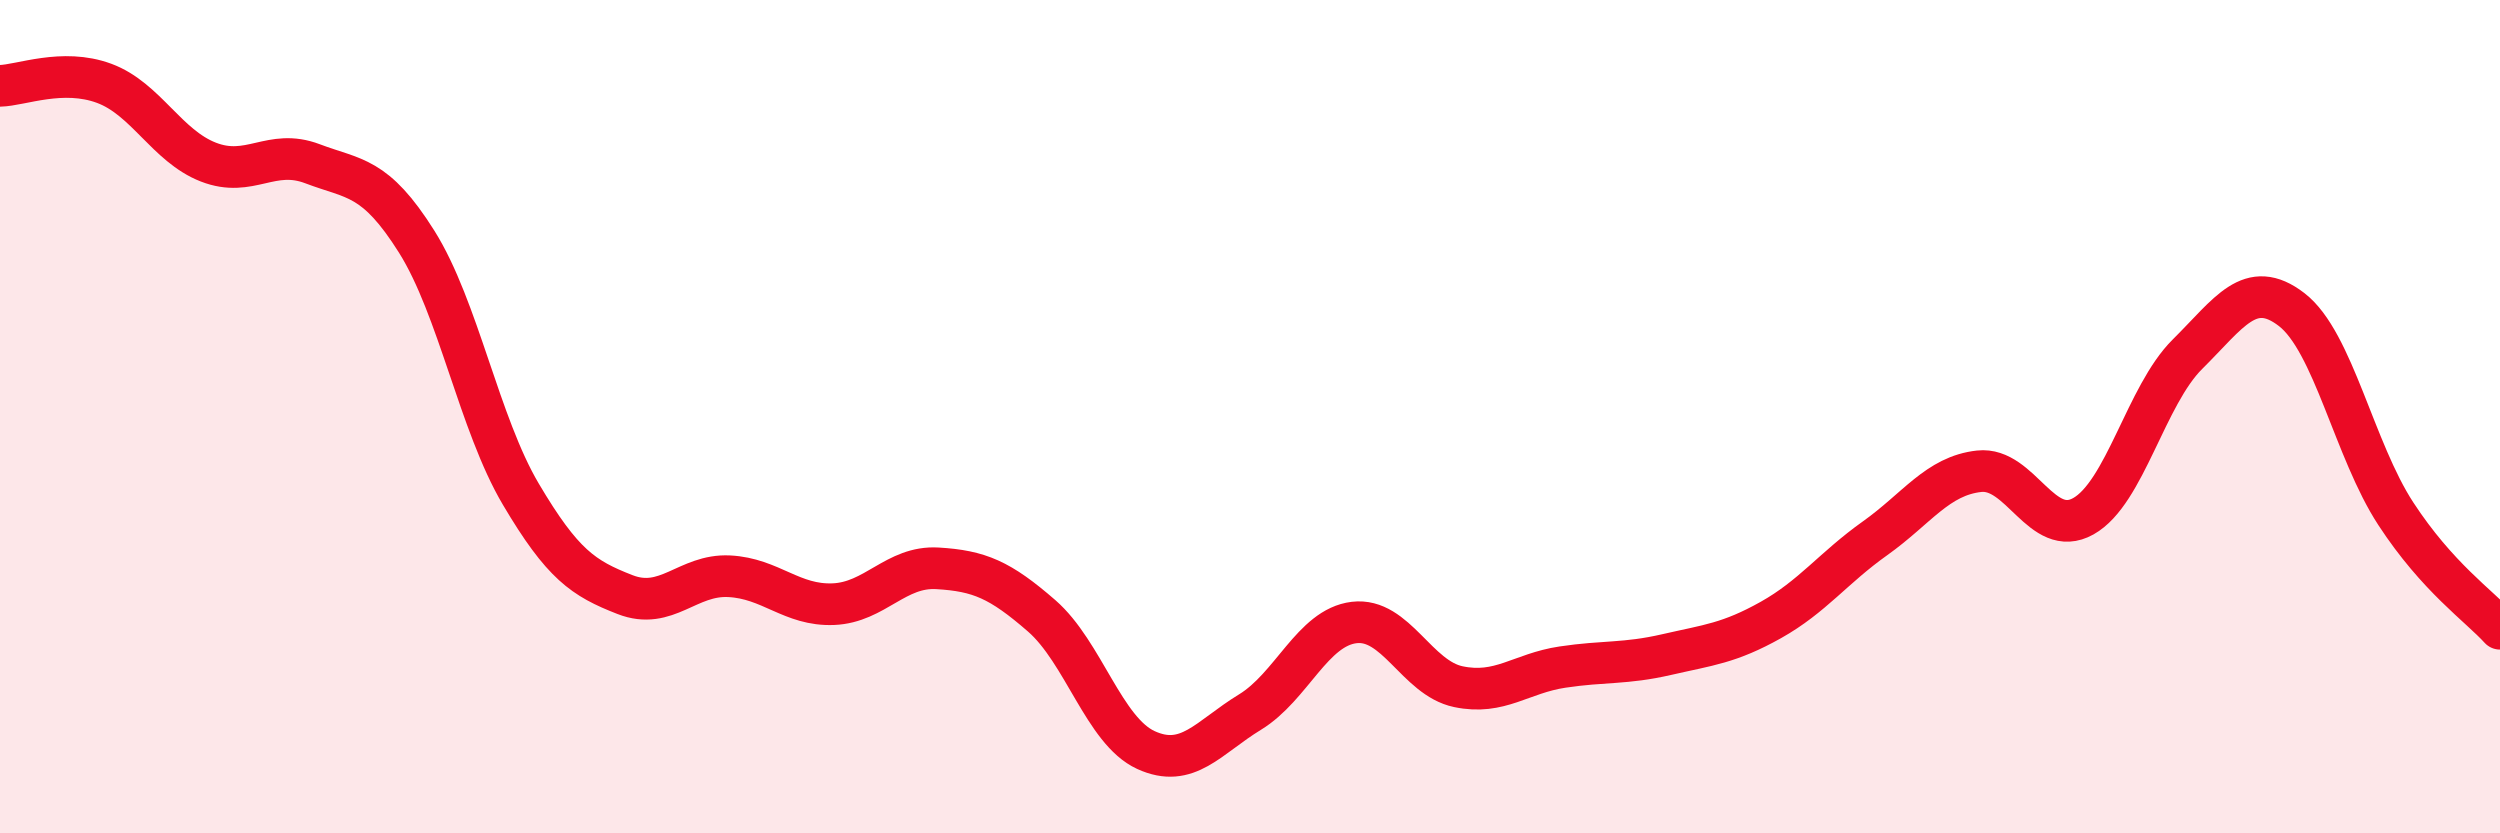 
    <svg width="60" height="20" viewBox="0 0 60 20" xmlns="http://www.w3.org/2000/svg">
      <path
        d="M 0,2.06 C 0.5,2.05 1.5,1.63 2.5,2 C 3.5,2.37 4,3.5 5,3.89 C 6,4.28 6.5,3.55 7.5,3.93 C 8.5,4.31 9,4.21 10,5.8 C 11,7.39 11.5,10.17 12.5,11.86 C 13.5,13.55 14,13.88 15,14.27 C 16,14.66 16.5,13.78 17.5,13.83 C 18.5,13.88 19,14.54 20,14.5 C 21,14.46 21.5,13.58 22.5,13.64 C 23.5,13.7 24,13.91 25,14.78 C 26,15.65 26.5,17.54 27.5,18 C 28.5,18.46 29,17.7 30,17.09 C 31,16.48 31.5,15.06 32.5,14.94 C 33.5,14.82 34,16.27 35,16.48 C 36,16.69 36.5,16.16 37.5,16.01 C 38.5,15.86 39,15.94 40,15.71 C 41,15.48 41.5,15.44 42.5,14.88 C 43.5,14.32 44,13.63 45,12.92 C 46,12.21 46.5,11.42 47.5,11.31 C 48.5,11.2 49,12.95 50,12.39 C 51,11.83 51.5,9.49 52.5,8.5 C 53.5,7.51 54,6.66 55,7.43 C 56,8.2 56.5,10.8 57.5,12.33 C 58.5,13.86 59.5,14.54 60,15.09L60 20L0 20Z"
        fill="#EB0A25"
        opacity="0.1"
        stroke-linecap="round"
        stroke-linejoin="round"
      />
      <path
        d="M 0,2.06 C 0.5,2.05 1.5,1.63 2.5,2 C 3.5,2.37 4,3.5 5,3.89 C 6,4.28 6.5,3.55 7.5,3.93 C 8.5,4.31 9,4.21 10,5.8 C 11,7.39 11.5,10.17 12.5,11.86 C 13.5,13.55 14,13.88 15,14.27 C 16,14.66 16.5,13.78 17.5,13.83 C 18.5,13.88 19,14.54 20,14.5 C 21,14.46 21.5,13.58 22.5,13.64 C 23.5,13.7 24,13.91 25,14.78 C 26,15.65 26.5,17.54 27.5,18 C 28.5,18.46 29,17.7 30,17.09 C 31,16.48 31.5,15.06 32.5,14.94 C 33.5,14.82 34,16.27 35,16.48 C 36,16.69 36.5,16.16 37.5,16.01 C 38.5,15.86 39,15.94 40,15.71 C 41,15.48 41.5,15.44 42.5,14.88 C 43.5,14.32 44,13.63 45,12.92 C 46,12.21 46.5,11.42 47.5,11.31 C 48.5,11.2 49,12.95 50,12.39 C 51,11.83 51.5,9.49 52.5,8.5 C 53.5,7.51 54,6.66 55,7.43 C 56,8.2 56.5,10.8 57.5,12.33 C 58.5,13.86 59.5,14.54 60,15.09"
        stroke="#EB0A25"
        stroke-width="1"
        fill="none"
        stroke-linecap="round"
        stroke-linejoin="round"
      />
    </svg>
  